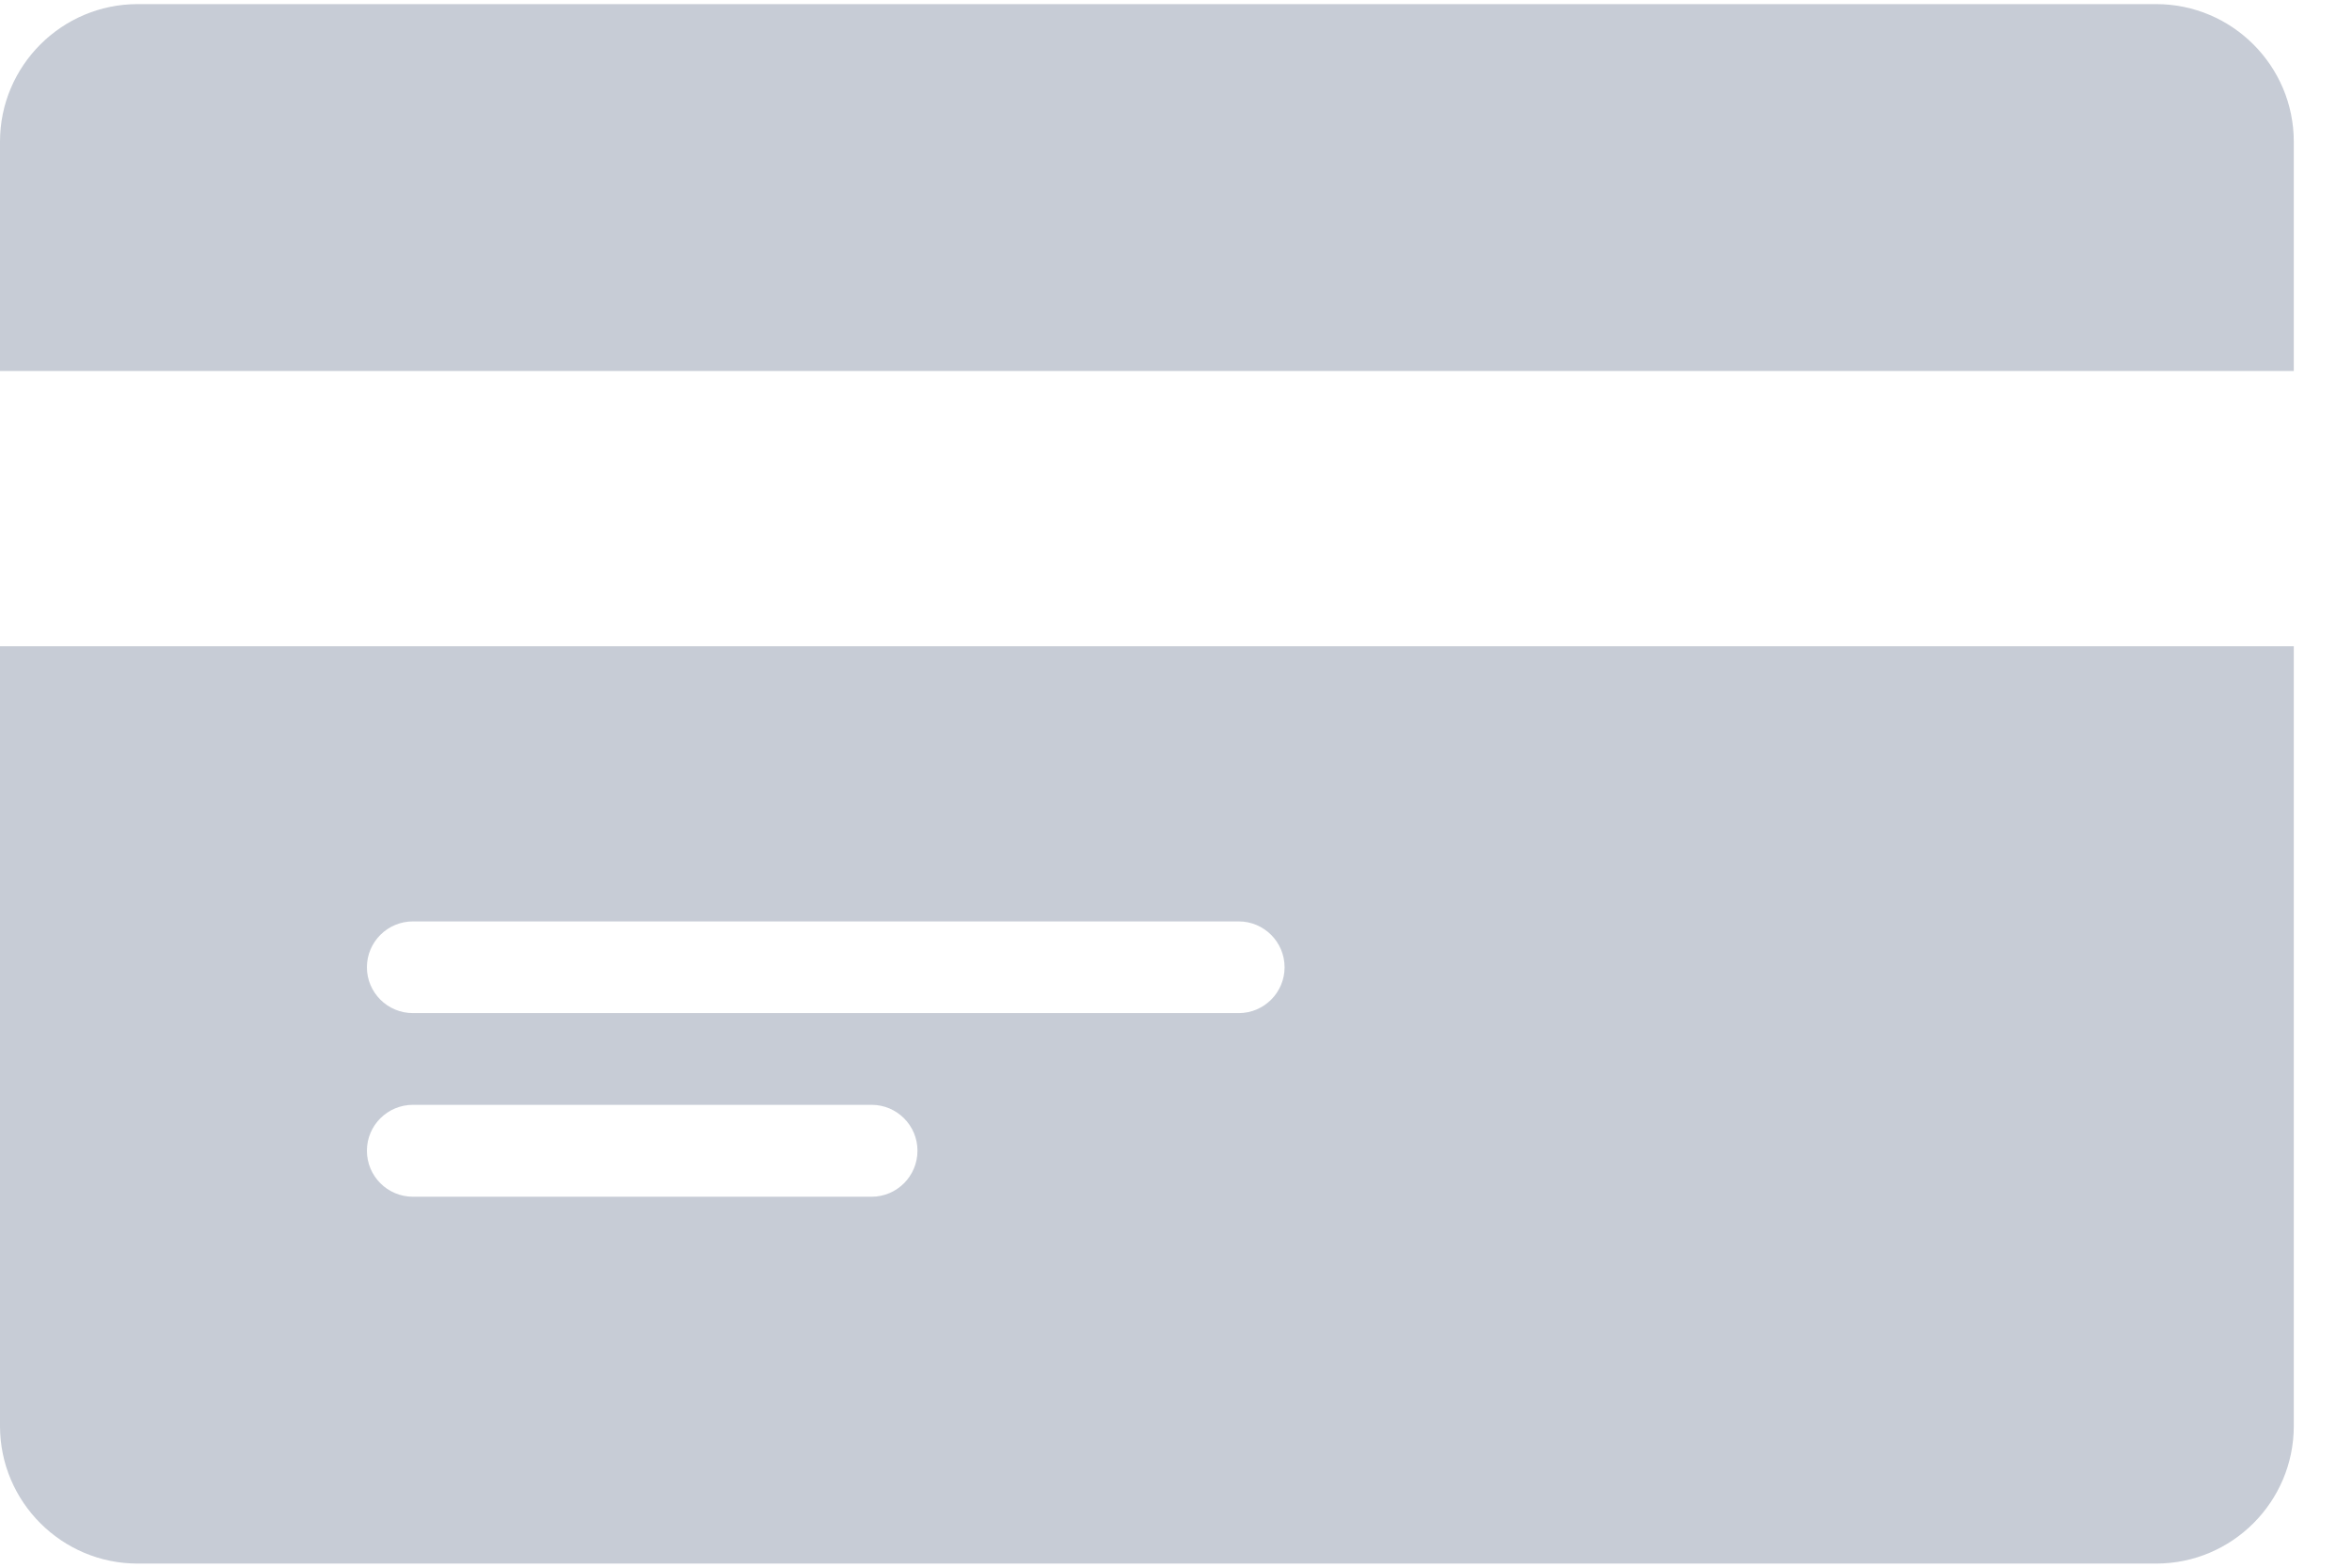 <?xml version="1.0" encoding="UTF-8"?>
<svg width="12px" height="8px" viewBox="0 0 12 8" version="1.1" xmlns="http://www.w3.org/2000/svg" xmlns:xlink="http://www.w3.org/1999/xlink">
    <title>pay (1)</title>
    <g id="Share-9)-''-v3" stroke="none" stroke-width="1" fill="none" fill-rule="evenodd" opacity="0.6">
        <g id="Tucson-ENT---Visual-5/5---Home---For-Patients-Hover" transform="translate(-637, -190)" fill="#A1AABA" fill-rule="nonzero">
            <g id="Group-50" transform="translate(617, 28)">
                <g id="Group" transform="translate(16, 8)">
                    <g id="Group-54-Copy" transform="translate(4, 148)">
                        <g id="pay-(1)" transform="translate(0, 6)">
                            <path d="M11.001,0.021 L0.702,0.021 C0.315,0.021 0,0.336 0,0.723 L0,1.893 L11.703,1.893 L11.703,0.723 C11.703,0.336 11.388,0.021 11.001,0.021 Z" id="Path"></path>
                            <path d="M0,7.277 C0,7.664 0.315,7.979 0.702,7.979 L11.001,7.979 C11.388,7.979 11.703,7.664 11.703,7.277 L11.703,3.298 L0,3.298 L0,7.277 Z M2.107,4.702 L6.32,4.702 C6.449,4.702 6.554,4.807 6.554,4.936 C6.554,5.065 6.449,5.17 6.32,5.17 L2.107,5.17 C1.977,5.17 1.872,5.065 1.872,4.936 C1.872,4.807 1.977,4.702 2.107,4.702 Z M2.107,5.638 L4.447,5.638 C4.576,5.638 4.681,5.743 4.681,5.872 C4.681,6.002 4.576,6.107 4.447,6.107 L2.107,6.107 C1.977,6.107 1.872,6.002 1.872,5.872 C1.872,5.743 1.977,5.638 2.107,5.638 Z" id="Shape"></path>
                        </g>
                    </g>
                </g>
            </g>
        </g>
    </g>
</svg>